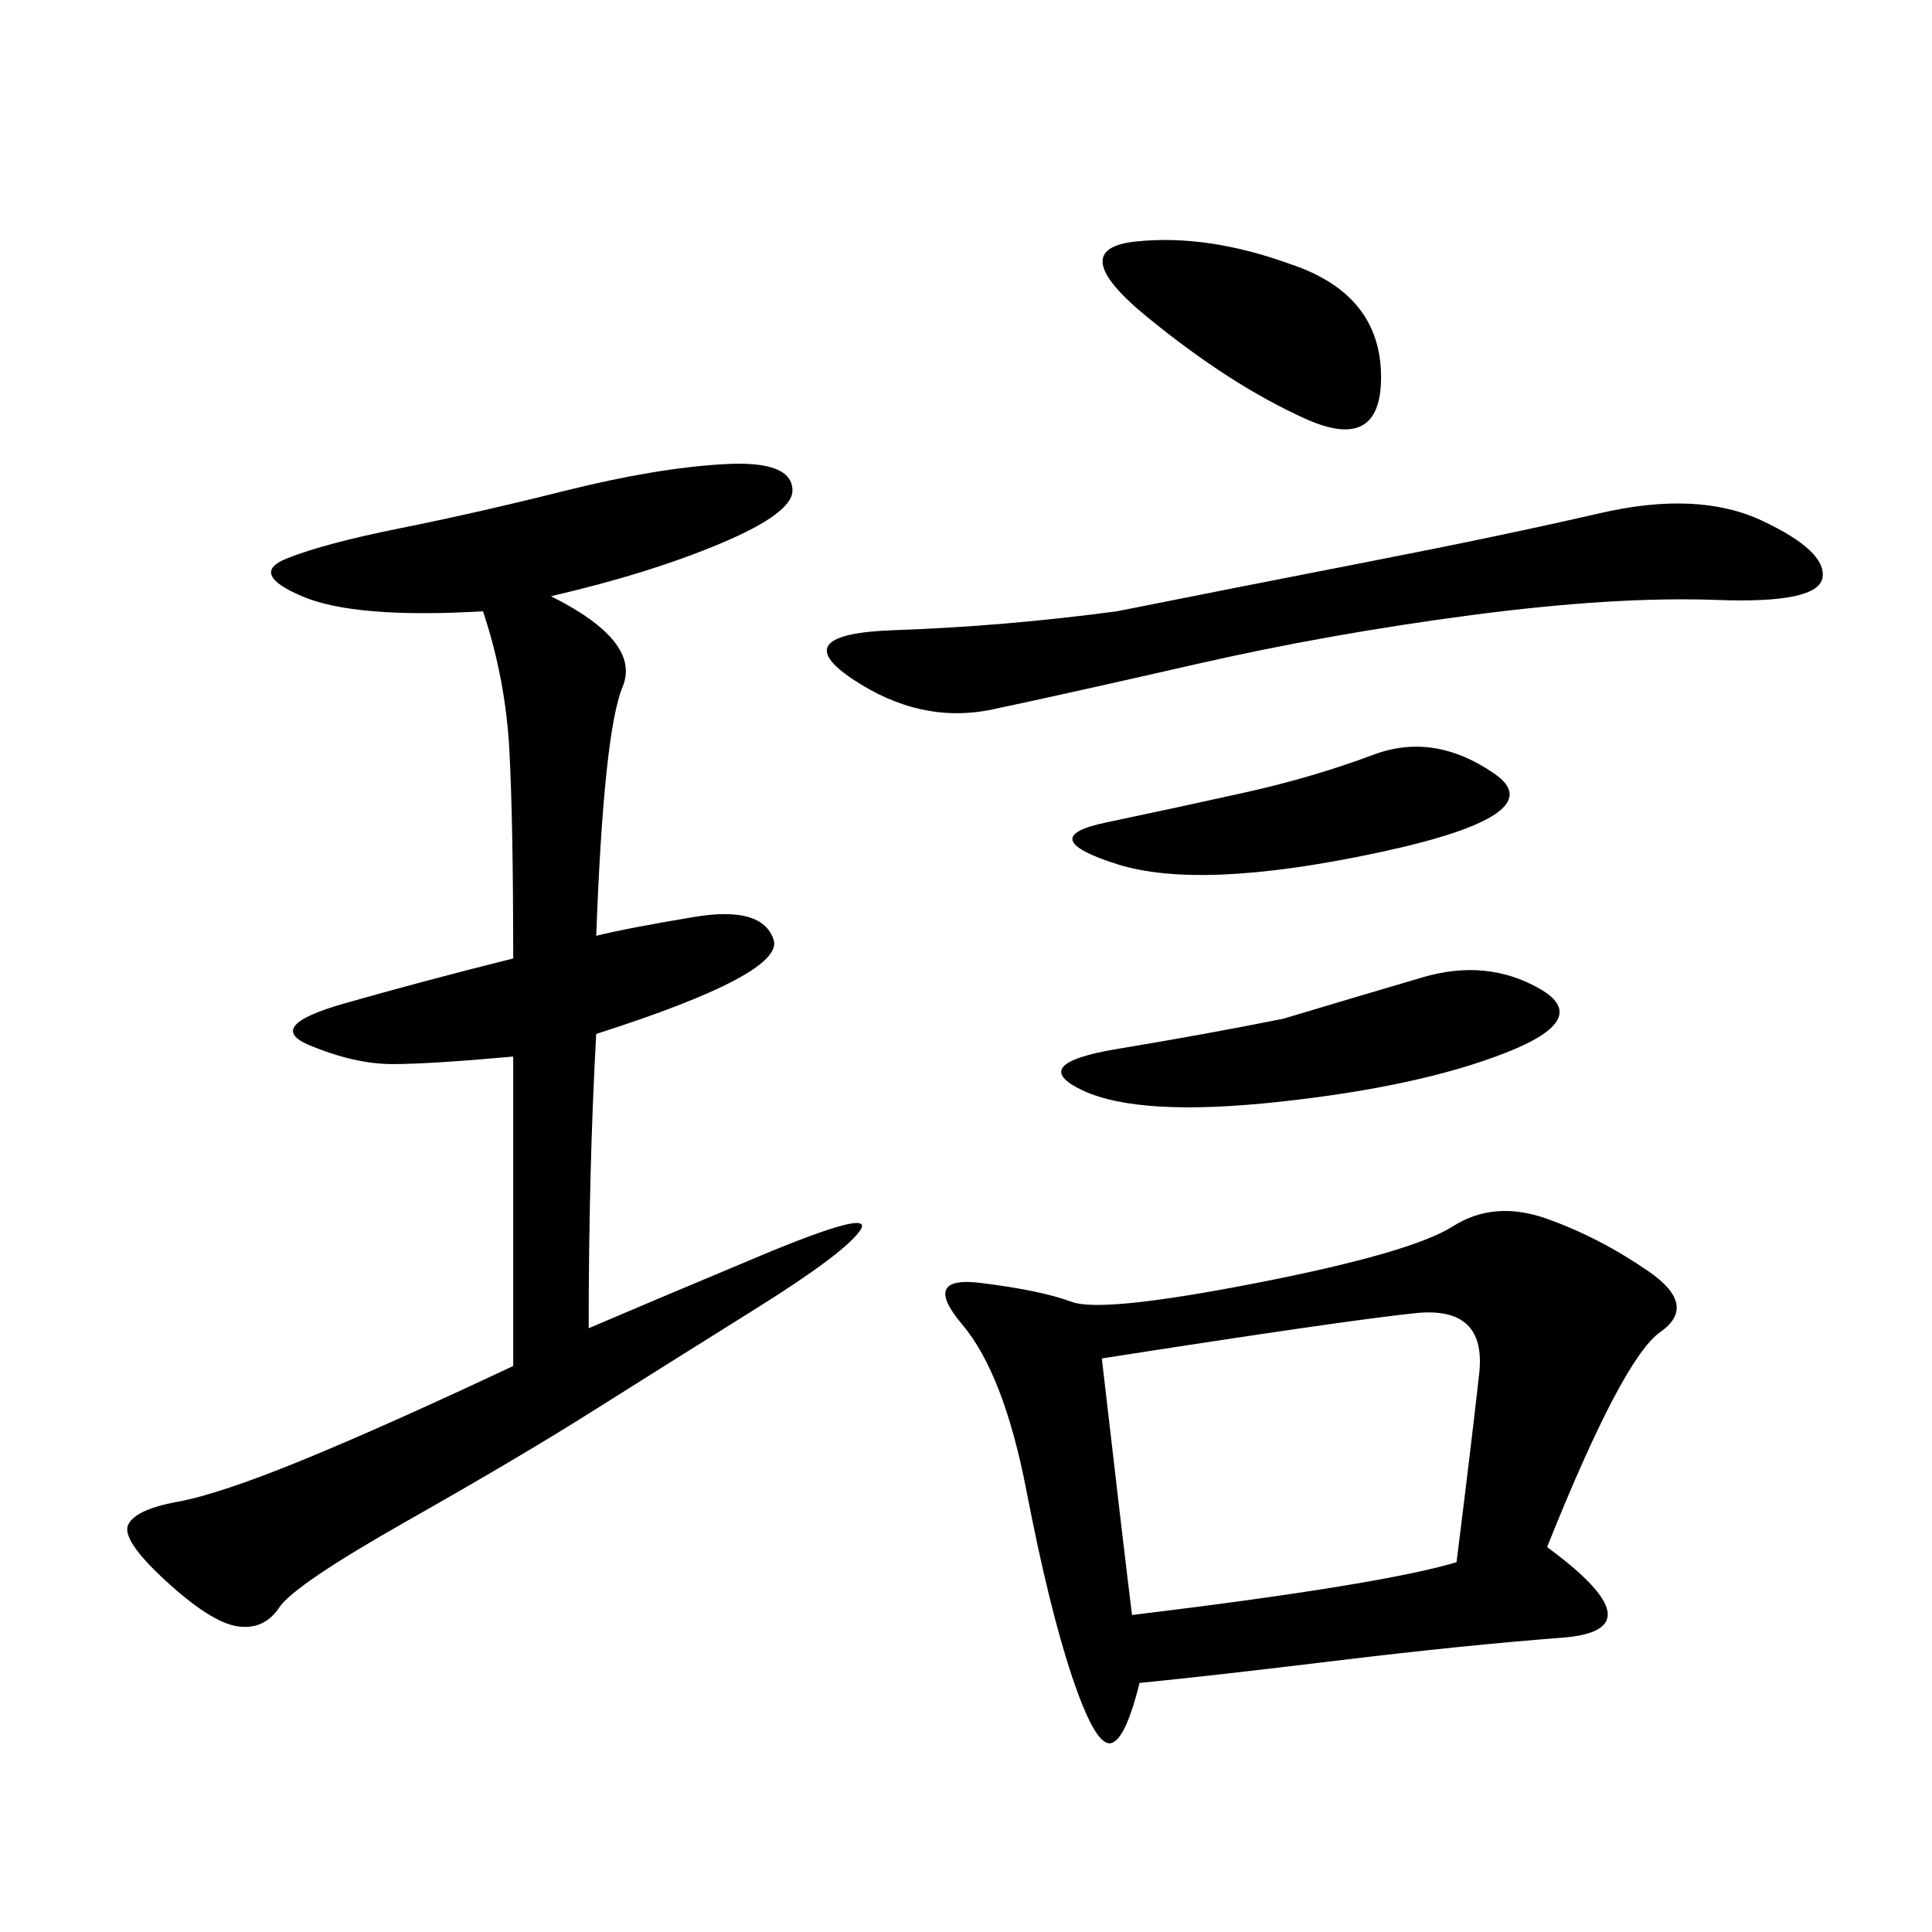 <svg xmlns="http://www.w3.org/2000/svg" xmlns:xlink="http://www.w3.org/1999/xlink" width="300" height="300"><path d="M240.23 240.23Q257.81 253.13 242.58 254.30Q227.34 255.47 208.01 257.81Q188.67 260.16 176.95 261.33L176.95 261.33Q174.61 270.70 172.27 270.70L172.27 270.70Q169.92 270.70 166.41 260.16Q162.89 249.61 159.38 231.45Q155.86 213.28 149.41 205.66Q142.97 198.05 152.34 199.22Q161.72 200.39 166.41 202.15Q171.09 203.91 195.12 199.22Q219.14 194.53 225.59 190.43Q232.03 186.33 240.23 189.26Q248.44 192.19 256.05 197.46Q263.67 202.73 257.81 206.84Q251.95 210.94 240.23 240.23L240.23 240.23ZM85.55 92.58Q99.61 99.61 96.68 106.64Q93.75 113.67 92.58 145.31L92.58 145.31Q97.27 144.14 107.81 142.38Q118.36 140.63 120.12 145.90Q121.88 151.17 92.58 160.55L92.58 160.55Q91.41 181.64 91.41 206.25L91.41 206.25Q99.61 202.73 117.77 195.12Q135.94 187.50 133.59 191.02Q131.25 194.53 117.19 203.32Q103.13 212.11 91.99 219.14Q80.86 226.17 63.28 236.13Q45.70 246.09 43.36 249.61Q41.02 253.13 36.91 252.54Q32.81 251.95 25.78 245.51Q18.75 239.06 19.92 236.72Q21.09 234.38 27.54 233.20Q33.98 232.03 46.88 226.76Q59.77 221.48 79.69 212.11L79.69 212.11L79.69 164.06Q66.80 165.23 60.94 165.23L60.94 165.23Q55.08 165.23 48.05 162.30Q41.02 159.38 53.32 155.86Q65.63 152.34 79.69 148.83L79.69 148.83Q79.69 127.73 79.10 116.60Q78.52 105.47 75 94.92L75 94.92Q55.08 96.09 46.88 92.58Q38.67 89.06 44.53 86.72Q50.39 84.38 62.11 82.03Q73.83 79.69 87.89 76.17Q101.95 72.66 112.50 72.07Q123.05 71.48 123.05 76.17L123.05 76.17Q123.05 79.69 111.91 84.38Q100.78 89.06 85.55 92.58L85.55 92.58ZM171.09 210.94Q174.61 241.41 175.78 250.78L175.78 250.78Q214.45 246.09 226.17 242.58L226.17 242.58Q228.52 223.83 229.69 213.28Q230.86 202.73 219.73 203.91Q208.59 205.08 171.09 210.94L171.09 210.94ZM173.44 94.92Q191.02 91.41 212.11 87.30Q233.20 83.20 248.44 79.69Q263.67 76.17 273.63 80.86Q283.59 85.55 283.01 89.65Q282.42 93.75 266.60 93.16Q250.78 92.58 228.52 95.51Q206.25 98.44 185.74 103.13Q165.23 107.81 154.10 110.16Q142.97 112.50 132.42 105.47Q121.88 98.44 138.87 97.85Q155.86 97.27 173.44 94.92L173.44 94.92ZM199.22 158.20Q210.94 154.69 220.90 151.76Q230.86 148.83 239.06 153.52Q247.27 158.20 233.79 163.48Q220.31 168.75 198.63 171.09Q176.95 173.44 168.16 169.34Q159.38 165.23 173.44 162.89Q187.50 160.55 199.22 158.20L199.22 158.20ZM193.36 123.05Q203.91 120.70 213.28 117.19Q222.66 113.67 232.03 120.12Q241.41 126.56 213.87 132.42Q186.33 138.28 173.44 134.18Q160.55 130.08 171.68 127.73Q182.81 125.39 193.36 123.05L193.36 123.05ZM200.39 41.02Q214.45 45.70 214.45 58.59L214.45 58.59Q214.45 70.31 202.73 65.04Q191.02 59.77 178.13 49.22Q165.23 38.67 176.37 37.50Q187.50 36.33 200.39 41.02L200.39 41.02Z"/></svg>
